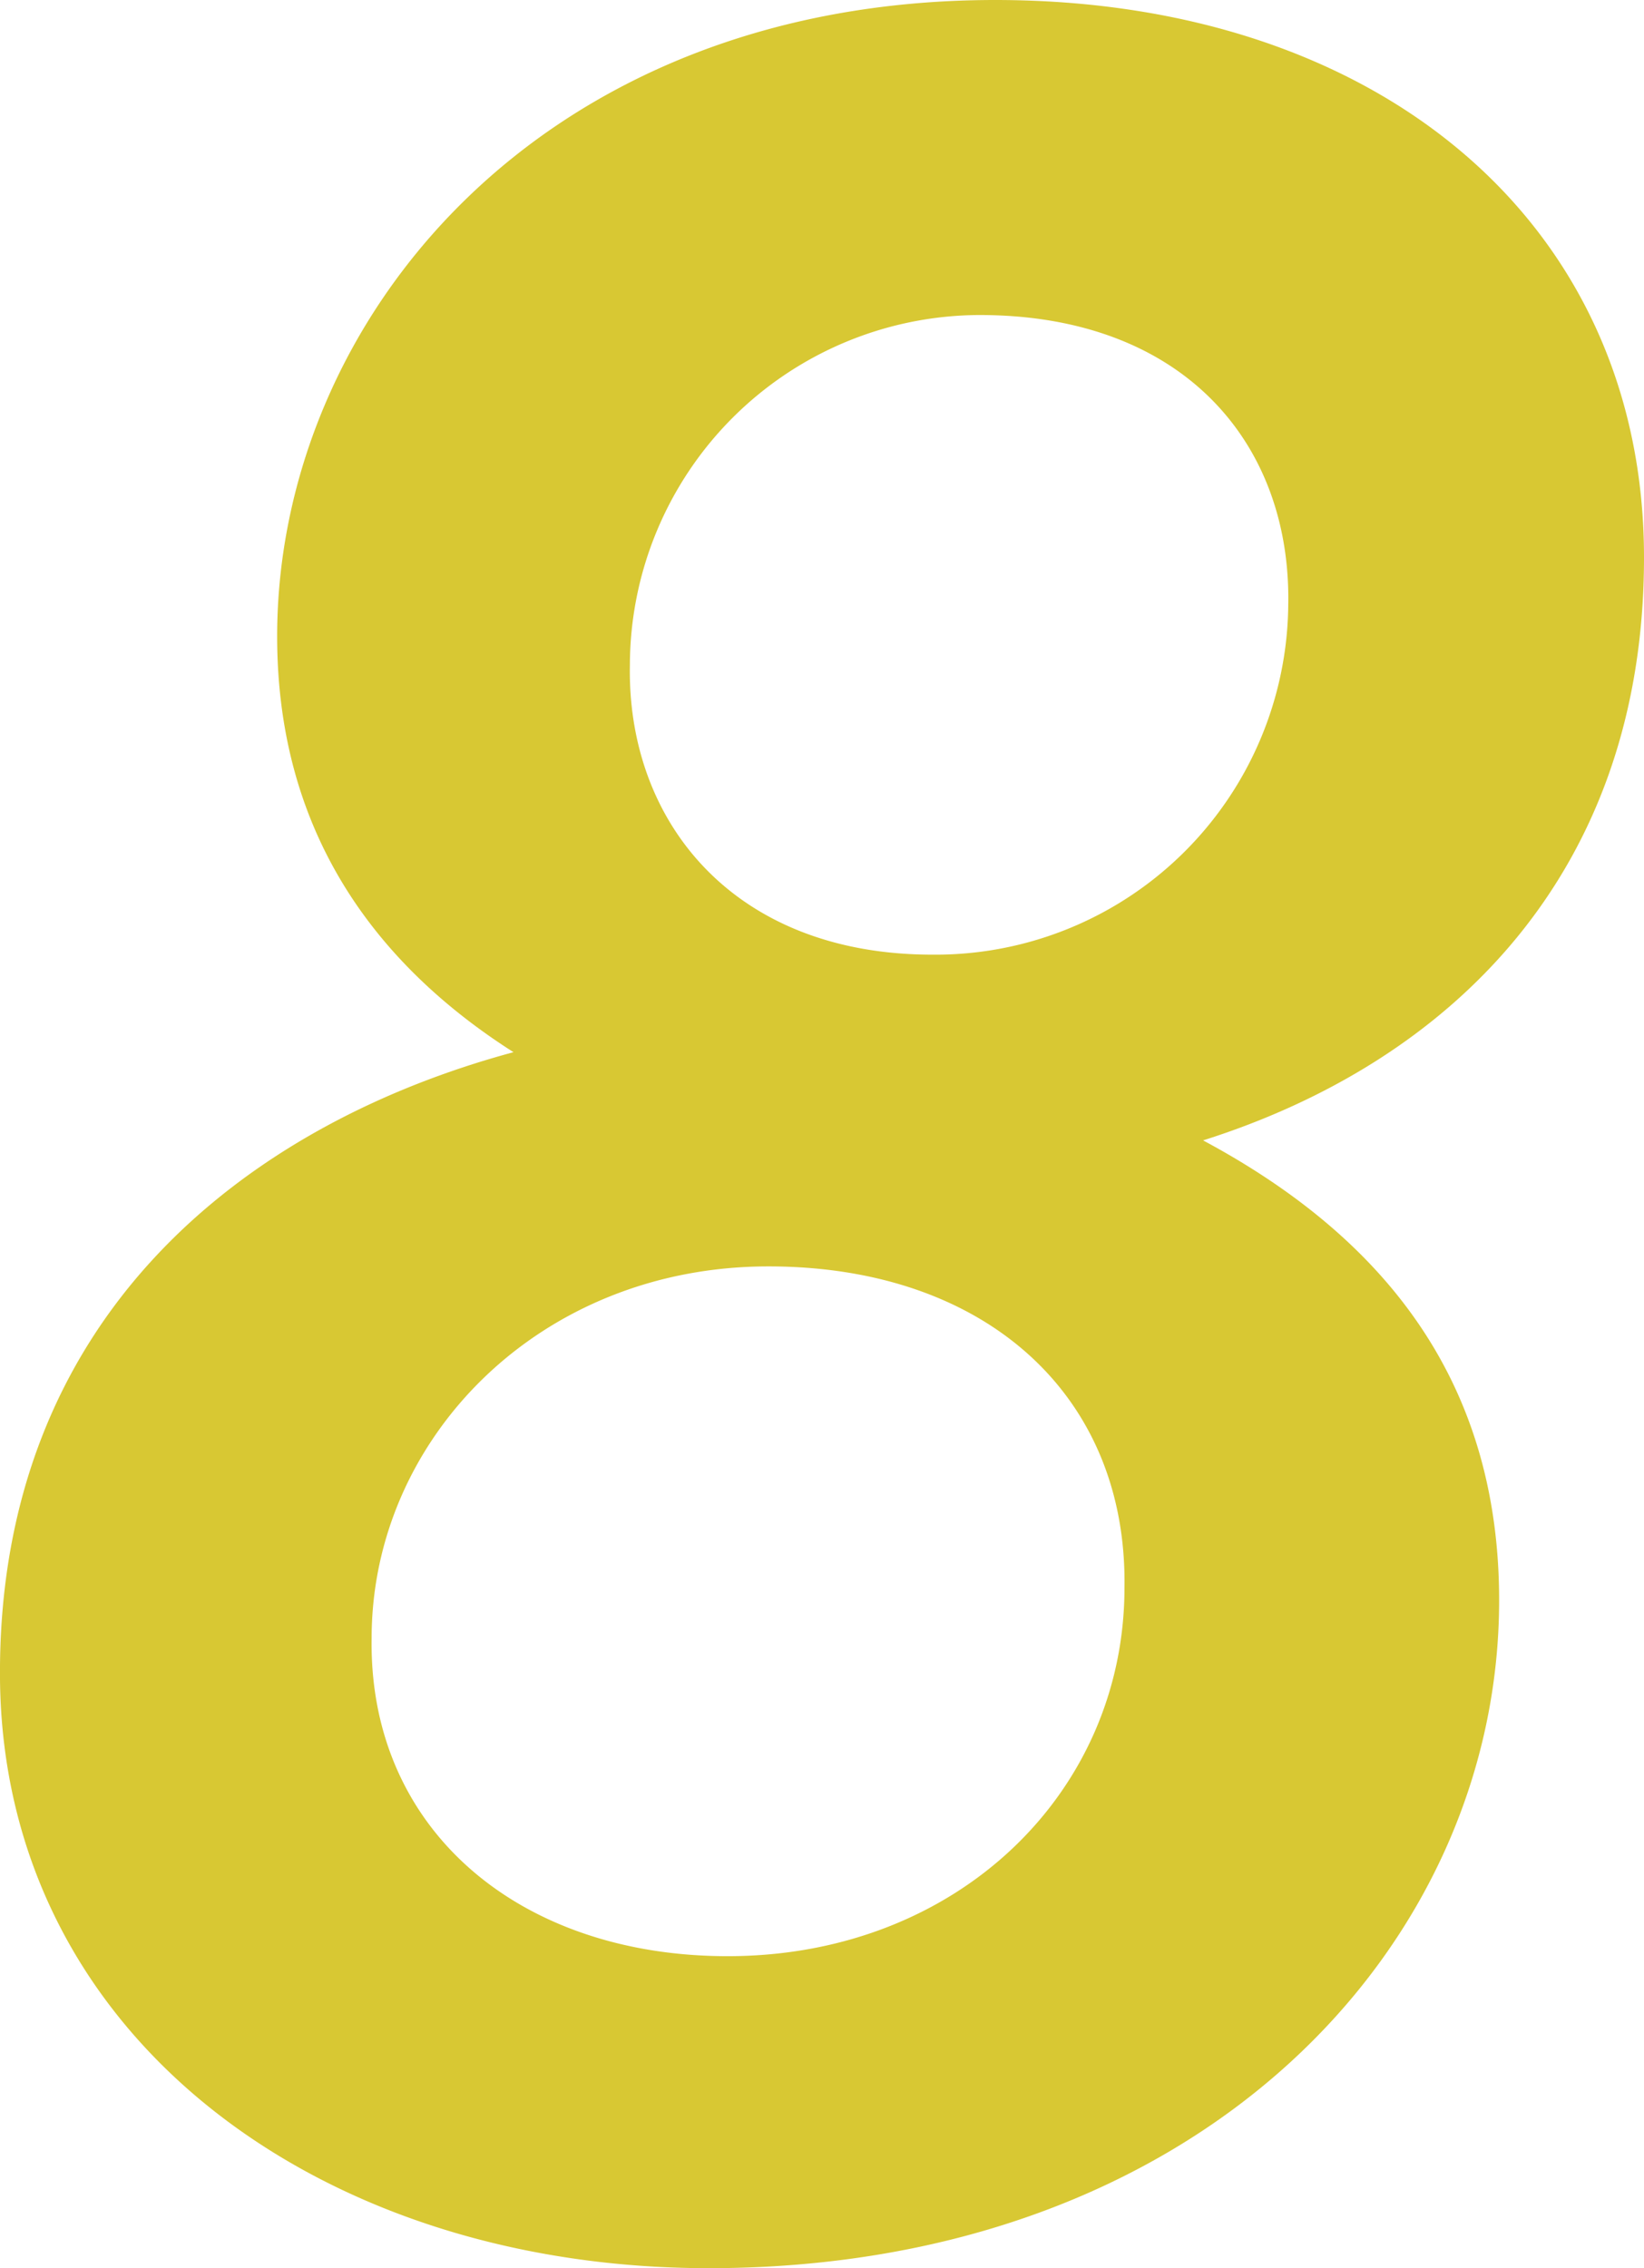 <svg xmlns="http://www.w3.org/2000/svg" viewBox="0 0 65.25 90"><defs><style>.cls-1{fill:#d8c833;}</style></defs><g id="レイヤー_2" data-name="レイヤー 2"><g id="要素"><path class="cls-1" d="M0,66.62c-.12-14.37,9.75-22,20.38-24.87C14.5,38,11,32.62,11,25.25,11,12.75,21.38,0,39.5,0,54.75,0,65.25,8.88,65.25,22.12c0,12.5-7.62,20-17.5,23.13C54.75,49,59.5,54.62,59.5,63.5,59.5,77.25,47.63,90,28.13,90,12.63,90,.13,80.75,0,66.62ZM44.63,63c.12-7.62-5.5-12.75-14.13-12.75-9.12,0-15.75,6.87-15.75,14.75-.12,7.62,5.88,12.62,14.13,12.62C38,77.62,44.63,71.12,44.63,63Zm6.5-39c.12-6.38-4.13-11.5-12.25-11.5A13.92,13.92,0,0,0,25,26.38c-.12,6.24,4.13,11.5,12,11.5A14,14,0,0,0,51.13,24Z"/></g></g></svg>